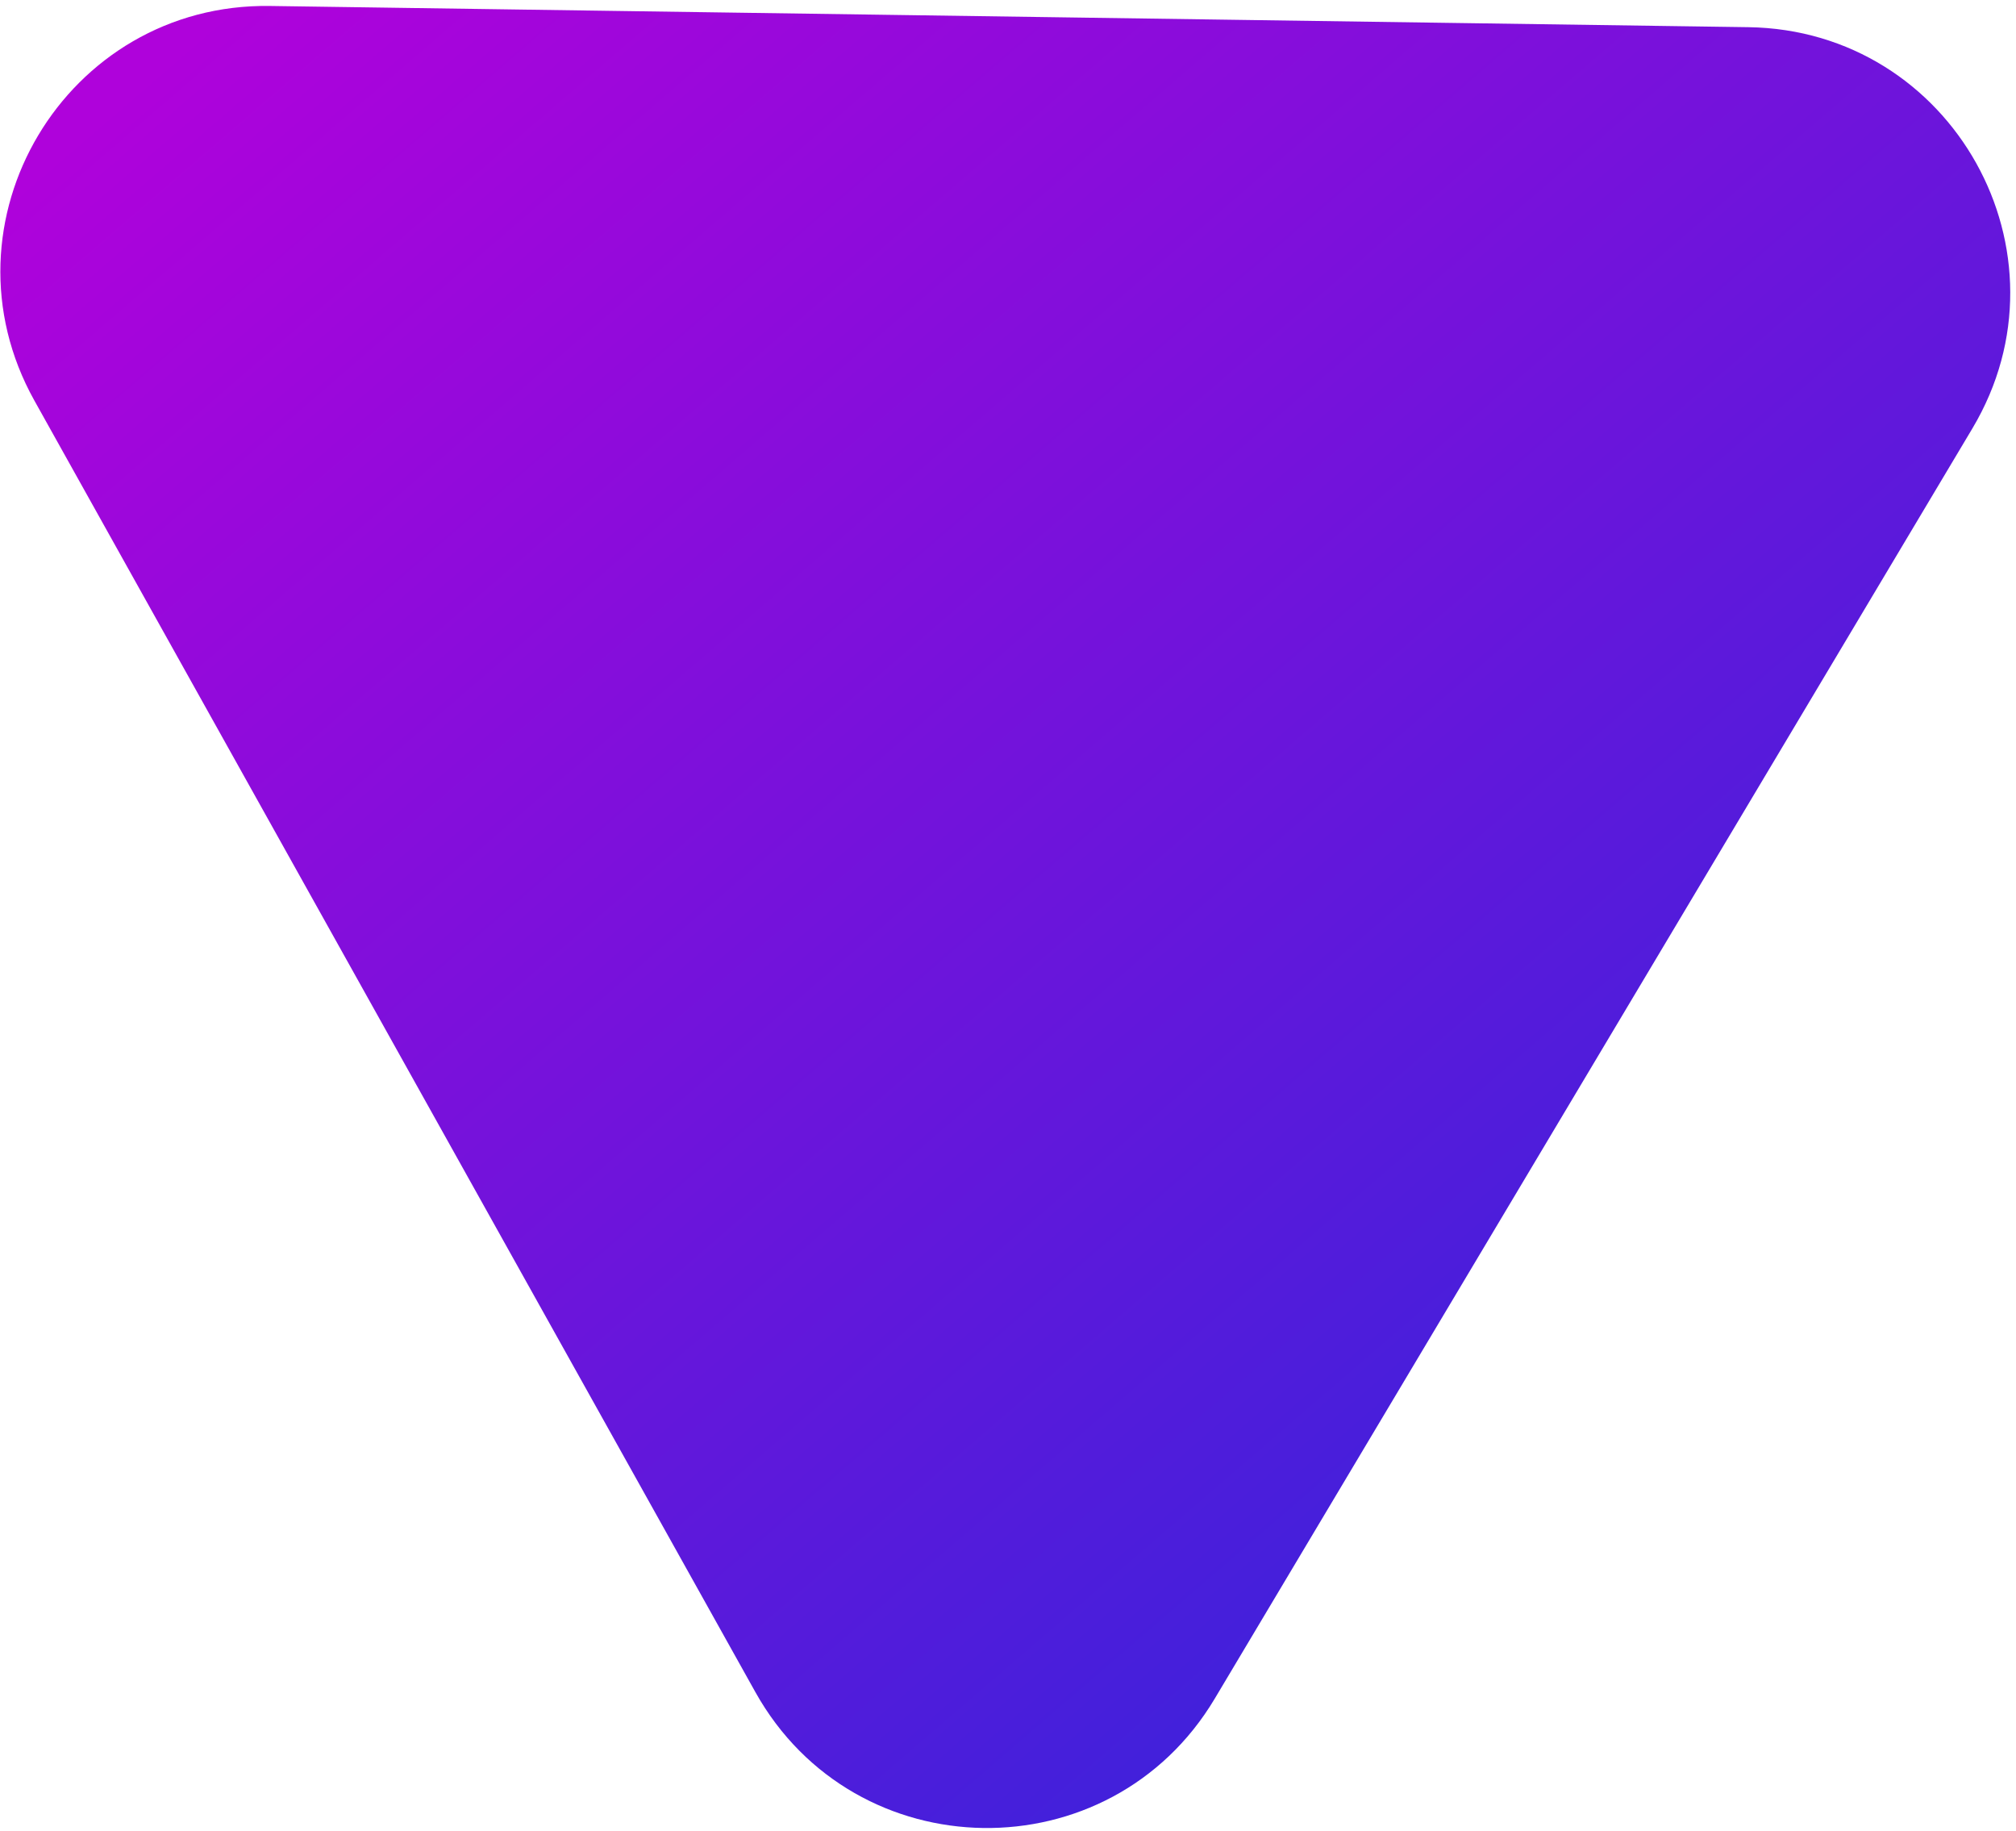 <svg xmlns="http://www.w3.org/2000/svg" width="228" height="207" viewBox="0 0 228 207" fill="none"><path d="M137.382 192.058C125.549 211.891 96.685 211.477 85.426 191.313L3.892 45.298C-7.367 25.134 7.424 0.344 30.516 0.675L197.735 3.073C220.827 3.404 234.901 28.608 223.068 48.441L137.382 192.058Z" fill="url(#paint0_linear_1938_1149)"></path><defs><linearGradient id="paint0_linear_1938_1149" x1="342.915" y1="187.917" x2="115.248" y2="-76.395" gradientUnits="userSpaceOnUse"><stop stop-color="#0232DB"></stop><stop offset="1" stop-color="#AF02DB"></stop></linearGradient></defs></svg>